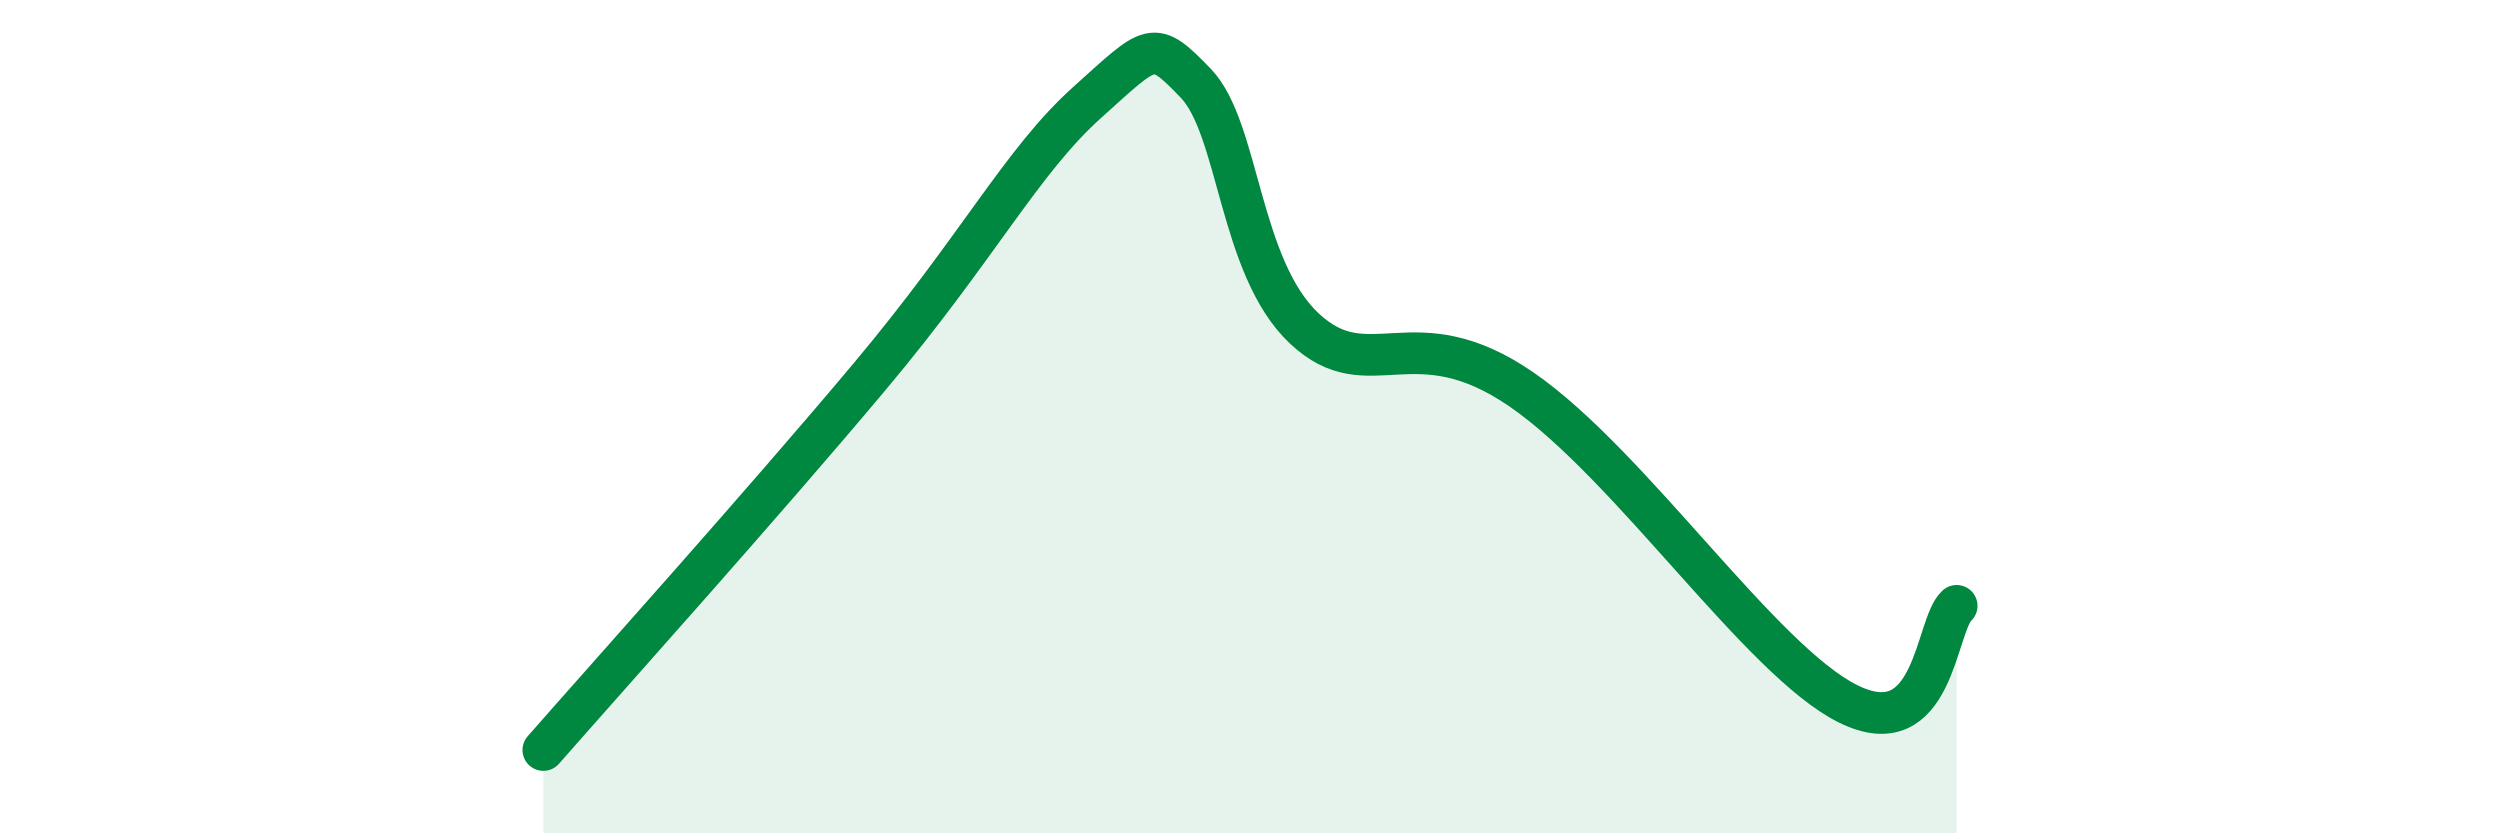 
    <svg width="60" height="20" viewBox="0 0 60 20" xmlns="http://www.w3.org/2000/svg">
      <path
        d="M 13.04,18 C 14.61,16.21 18.26,12.15 20.87,9.04 C 23.48,5.93 24.52,3.87 26.09,2.46 C 27.66,1.05 27.66,0.92 28.7,2 C 29.74,3.08 29.74,6.41 31.3,7.88 C 32.86,9.35 33.91,7.55 36.52,9.35 C 39.13,11.15 42.26,15.85 44.35,16.89 C 46.44,17.93 46.44,15.01 46.96,14.54L46.96 20L13.04 20Z"
        fill="#008740"
        opacity="0.1"
        stroke-linecap="round"
        stroke-linejoin="round"
      />
      <path
        d="M 13.04,18 C 14.61,16.21 18.26,12.15 20.87,9.04 C 23.48,5.93 24.52,3.87 26.09,2.46 C 27.66,1.05 27.66,0.92 28.7,2 C 29.74,3.08 29.74,6.41 31.3,7.88 C 32.86,9.35 33.91,7.55 36.52,9.35 C 39.13,11.15 42.26,15.85 44.35,16.89 C 46.44,17.93 46.44,15.01 46.96,14.54"
        stroke="#008740"
        stroke-width="1"
        fill="none"
        stroke-linecap="round"
        stroke-linejoin="round"
      />
    </svg>
  